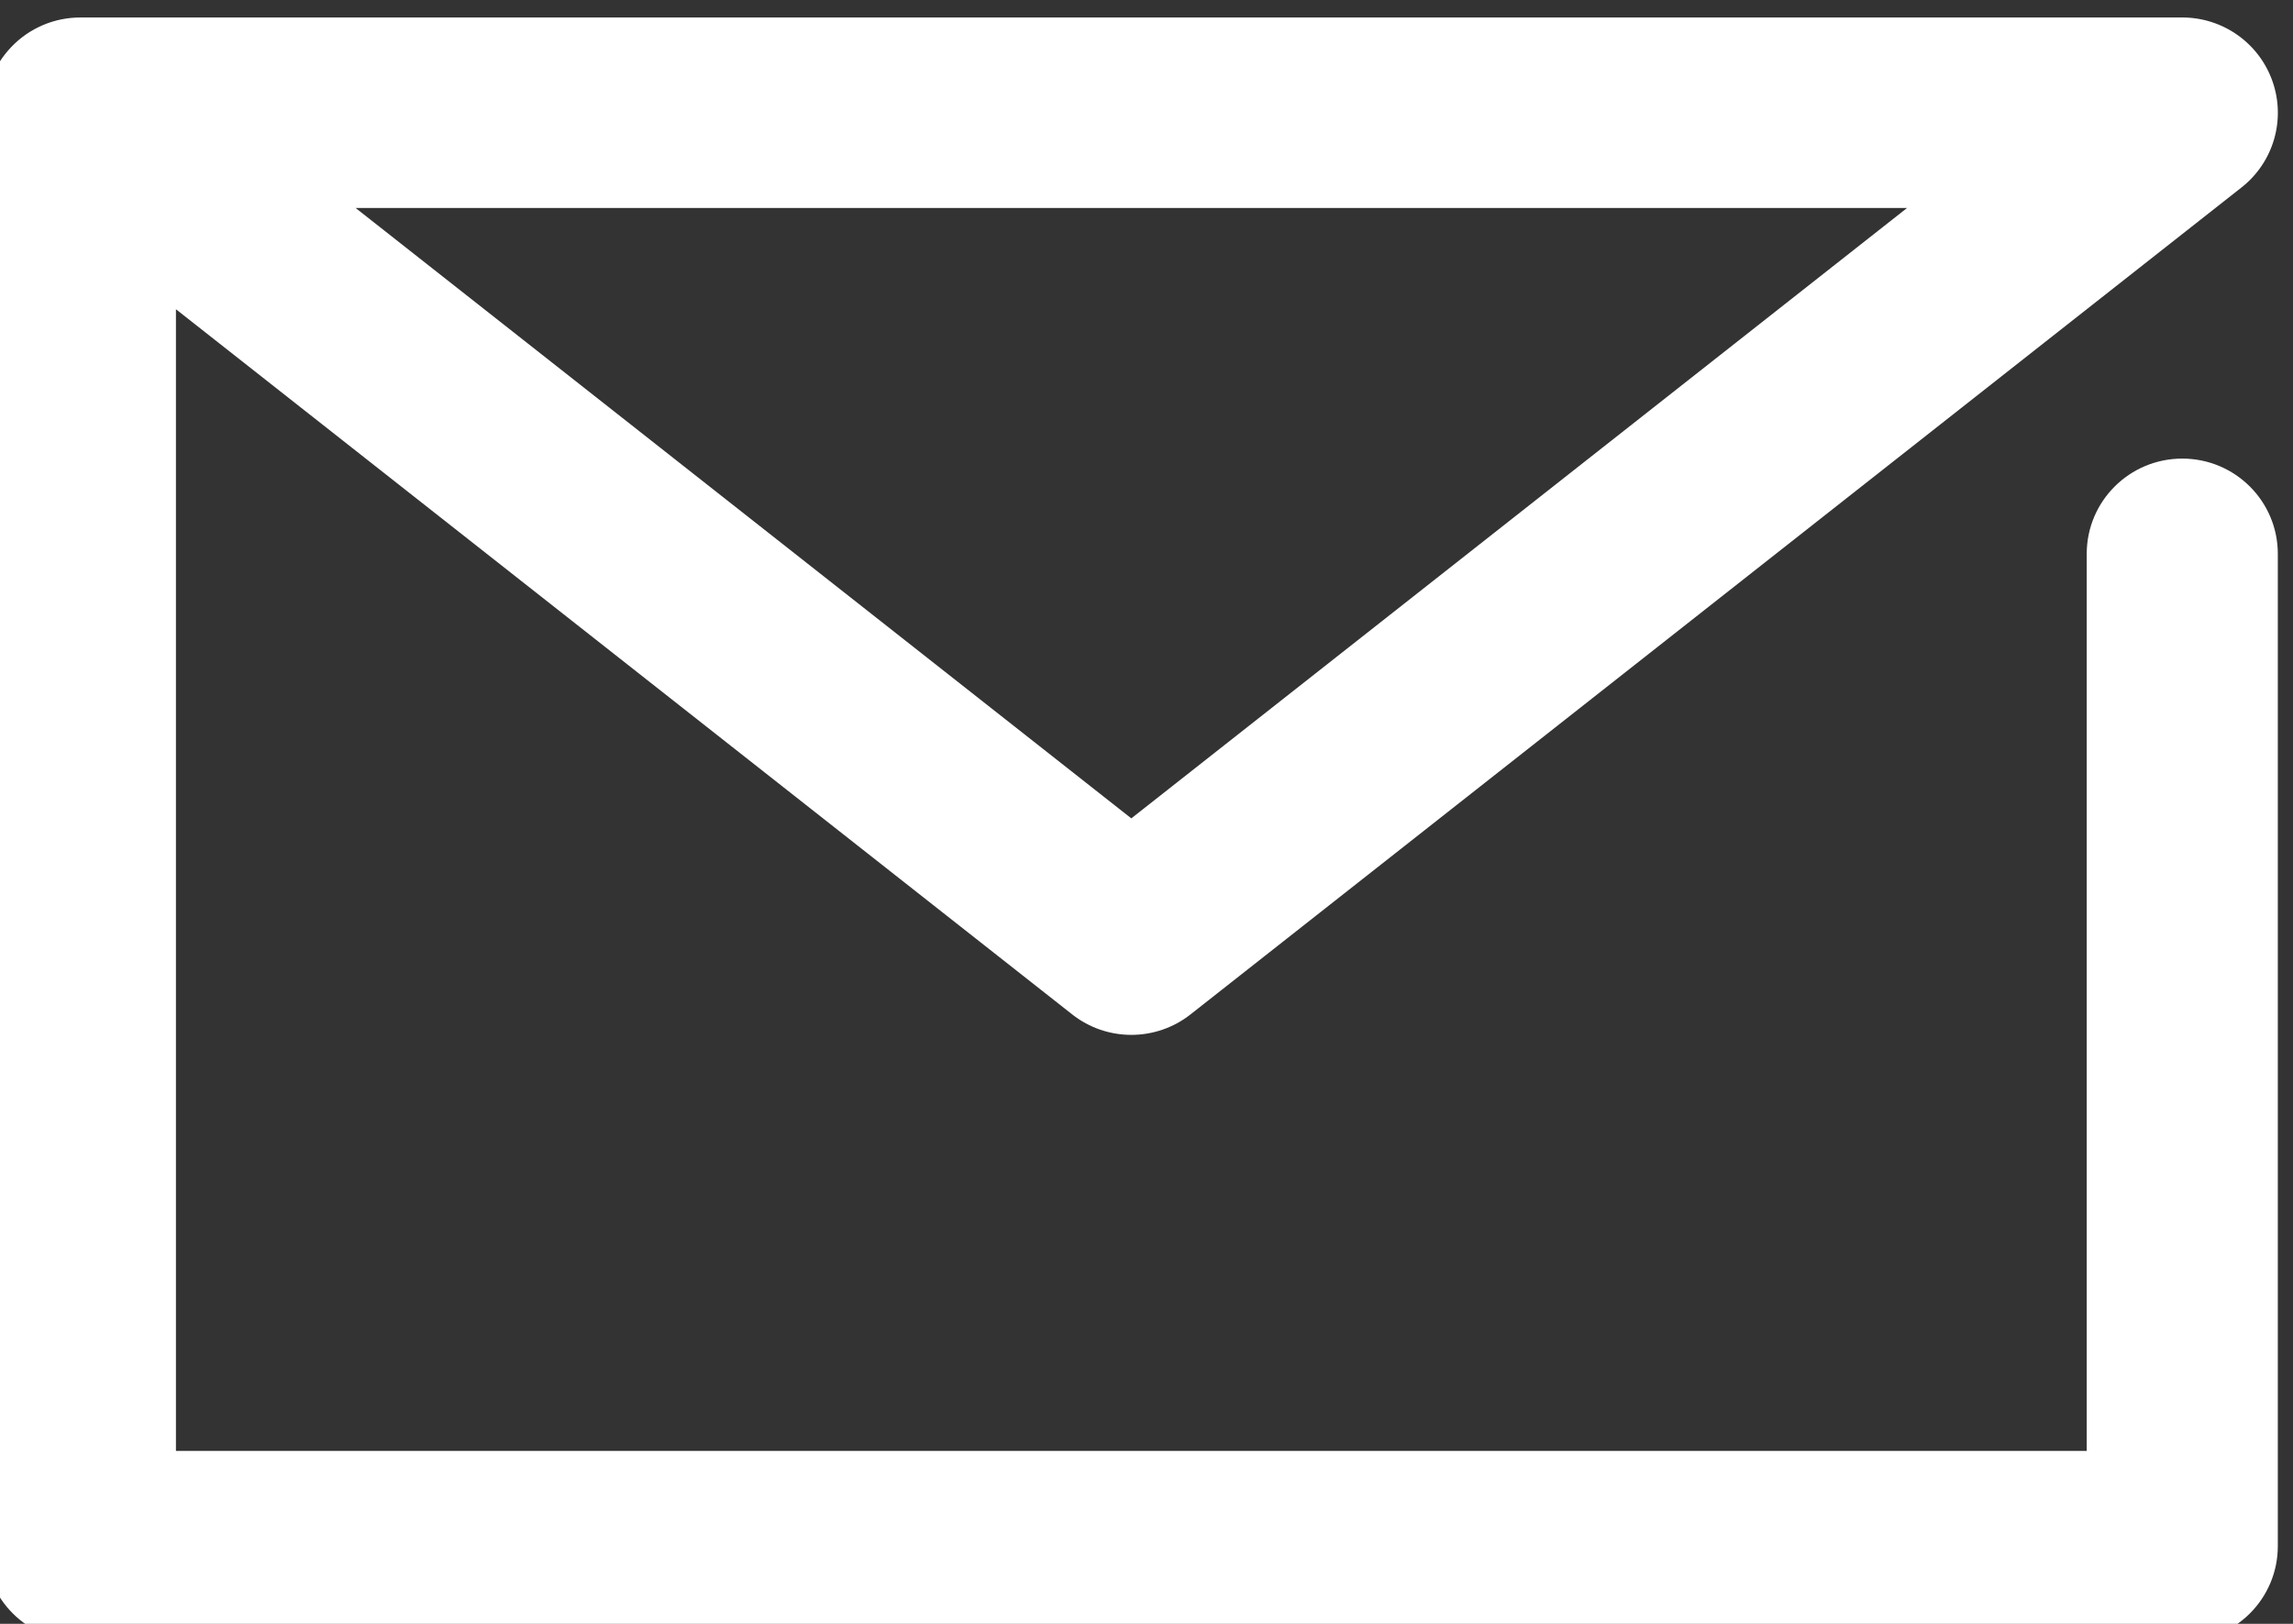 <?xml version="1.0" encoding="UTF-8"?>
<svg id="_レイヤー_1" data-name="レイヤー 1" xmlns="http://www.w3.org/2000/svg" width="48" height="34" viewBox="0 0 48 34">
  <rect x="0" y="0" width="48" height="34" fill="#333333" stroke="none"/>
  <defs>
    <style>
      .cls-1 {
        fill: #fff;
      }
    </style>
  </defs>
  <g id="_レイヤー_2" data-name="レイヤー 2">
    <g id="icon">
      <path class="cls-1" d="M45.682,34.367H1.683c-1.104,0-2-.893-2-1.994V2.377c-.002-.224,.033-.449,.108-.664v-.002c0-.001,.001-.001,.001-.002H-.208C-.125,1.468,.005,1.247,.169,1.058c.183-.211,.4-.376,.639-.491,.239-.117,.507-.187,.788-.199,.036-.001,.075-.001,.106-.002H45.682c.852,0,1.61,.537,1.89,1.34s.019,1.693-.65,2.219L24.922,21.239c-.727,.572-1.752,.572-2.478,0L3.683,6.475V30.379H43.682V11.596c0-1.101,.895-1.994,2-1.994s2,.893,2,1.994v20.777c0,1.101-.895,1.994-2,1.994ZM7.443,4.354l16.239,12.781L39.922,4.354H7.443Z"/>
    </g>
  </g>
</svg>